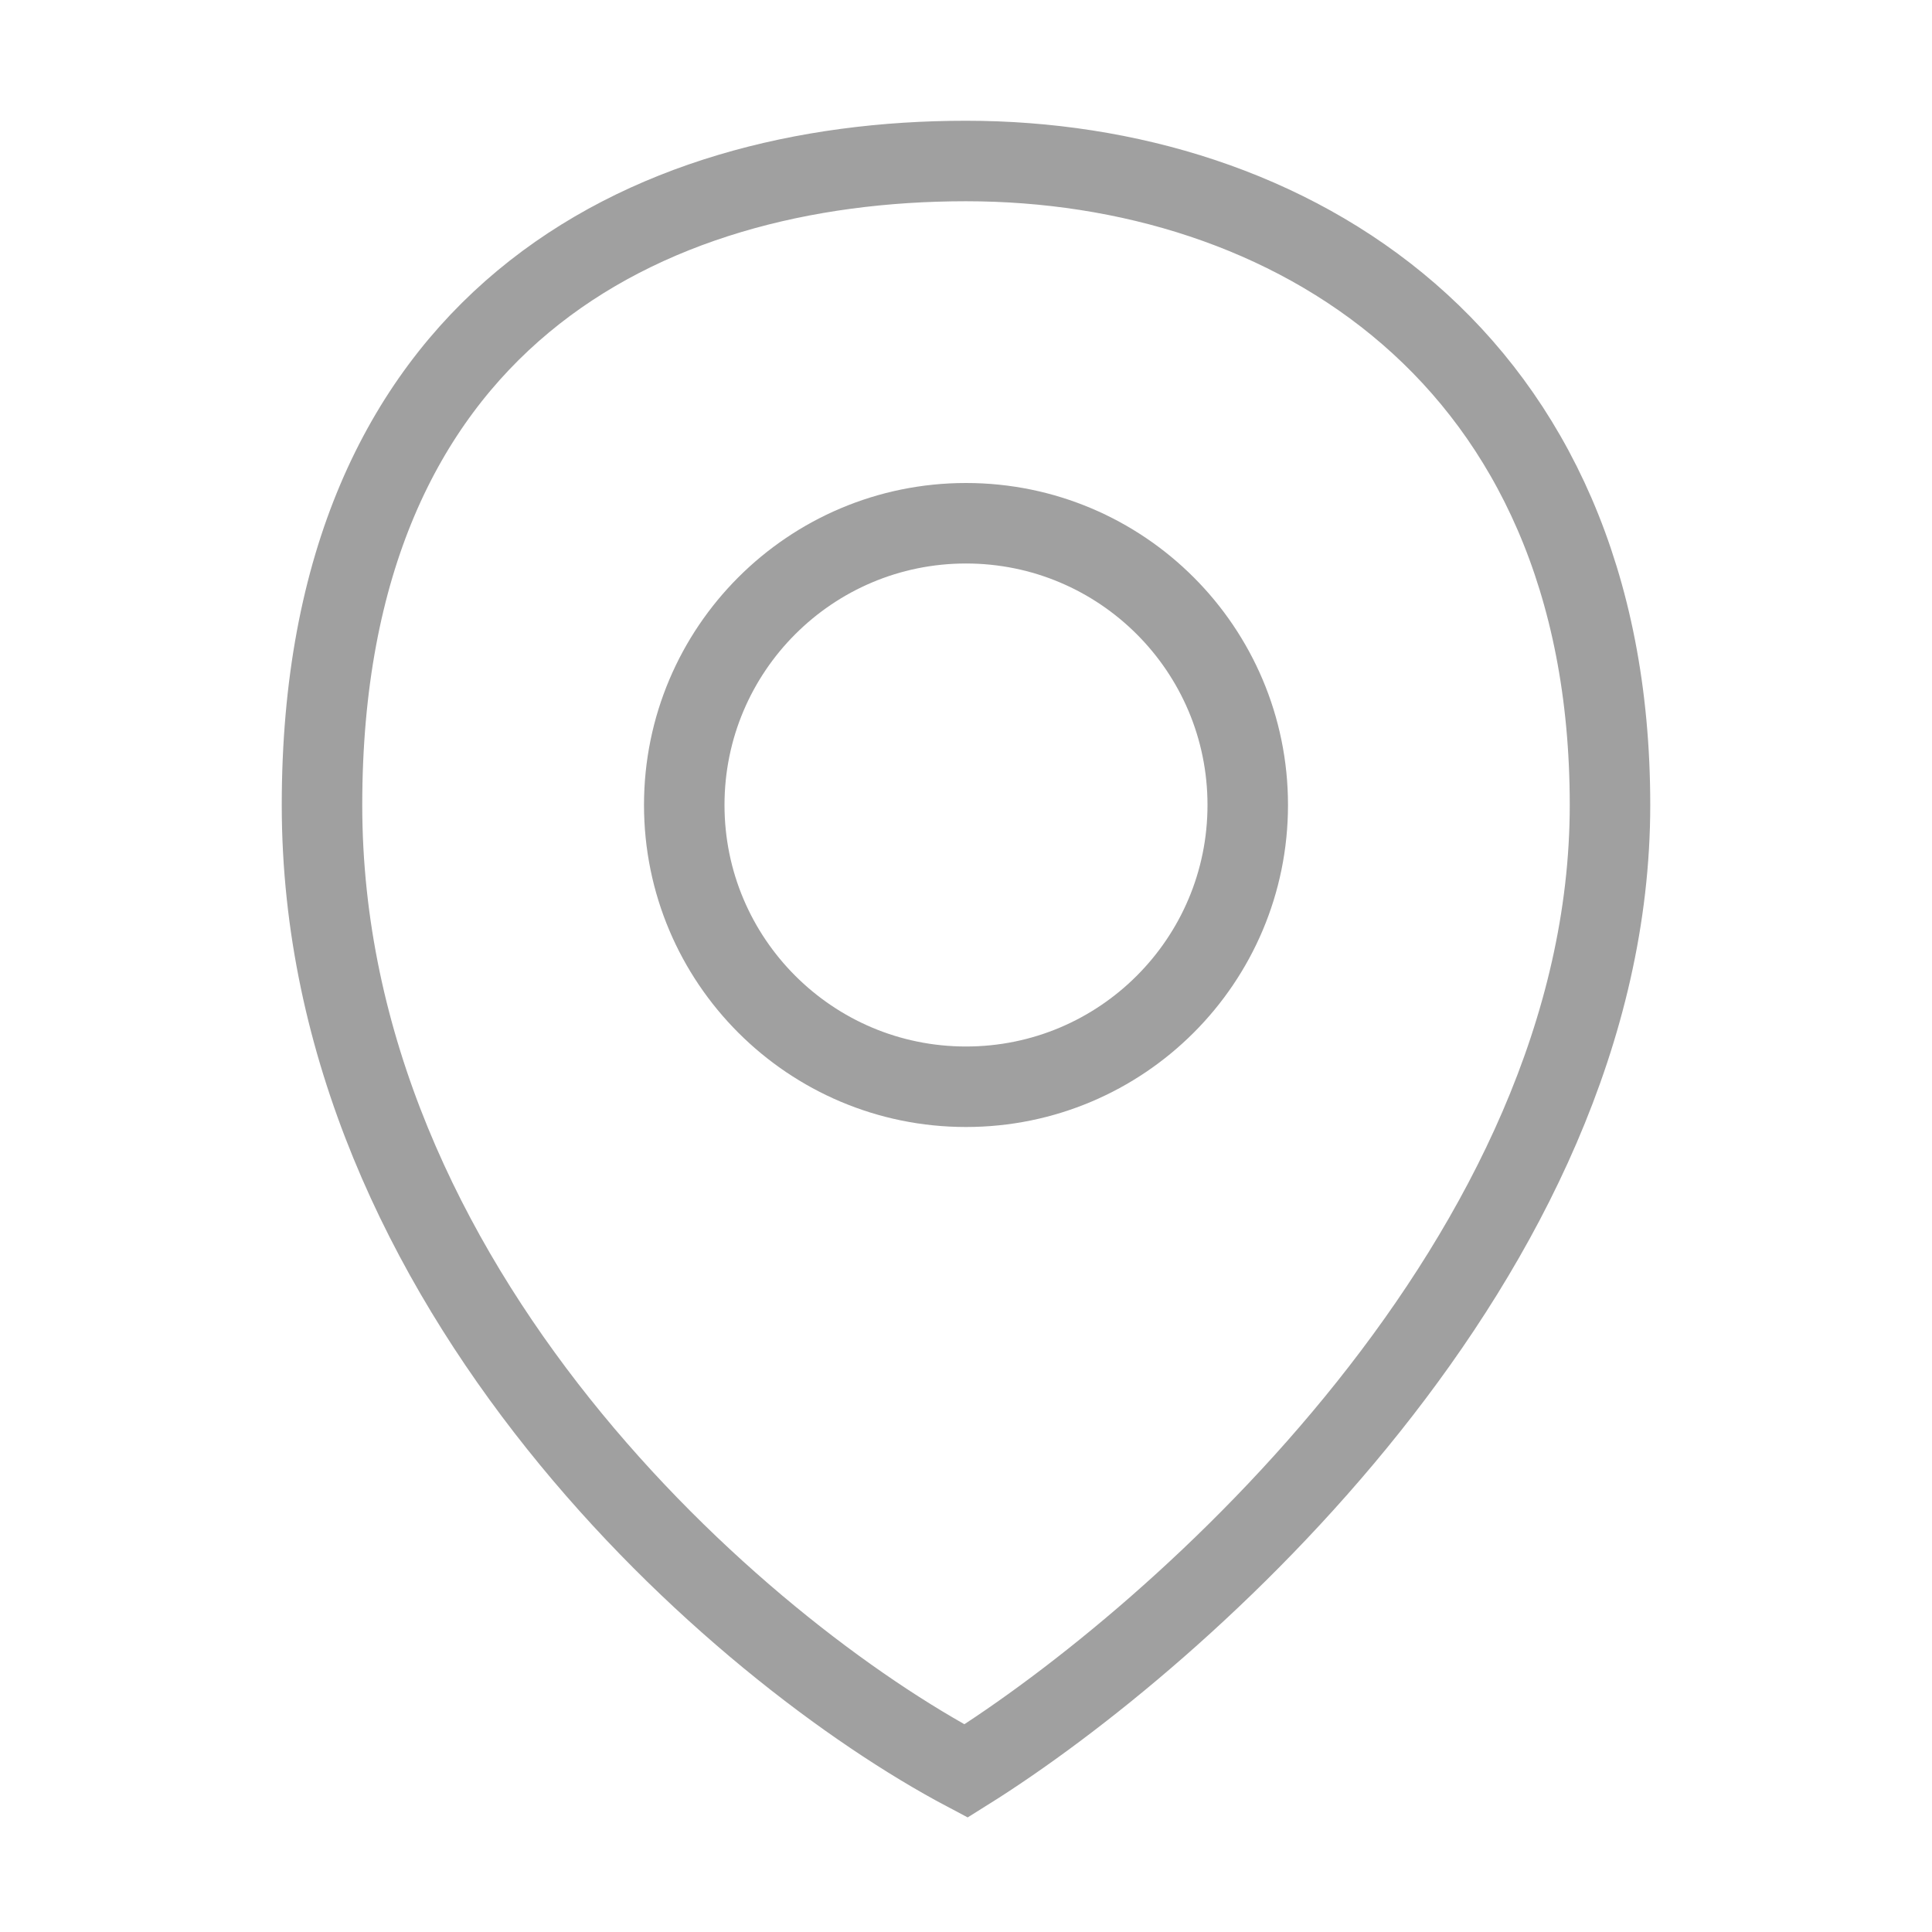 <svg width="24" height="24" viewBox="0 0 24 24" fill="none" xmlns="http://www.w3.org/2000/svg">
<path d="M4 10C4 3.987 8 2 12 2C16 2 20 4.4 20 10C20 15.6 14.667 20.333 12 22C9.167 20.5 4 16 4 10Z" stroke="#A0A0A0"/>
<circle cx="12" cy="10" r="3.5" stroke="#A0A0A0"/>
</svg>
